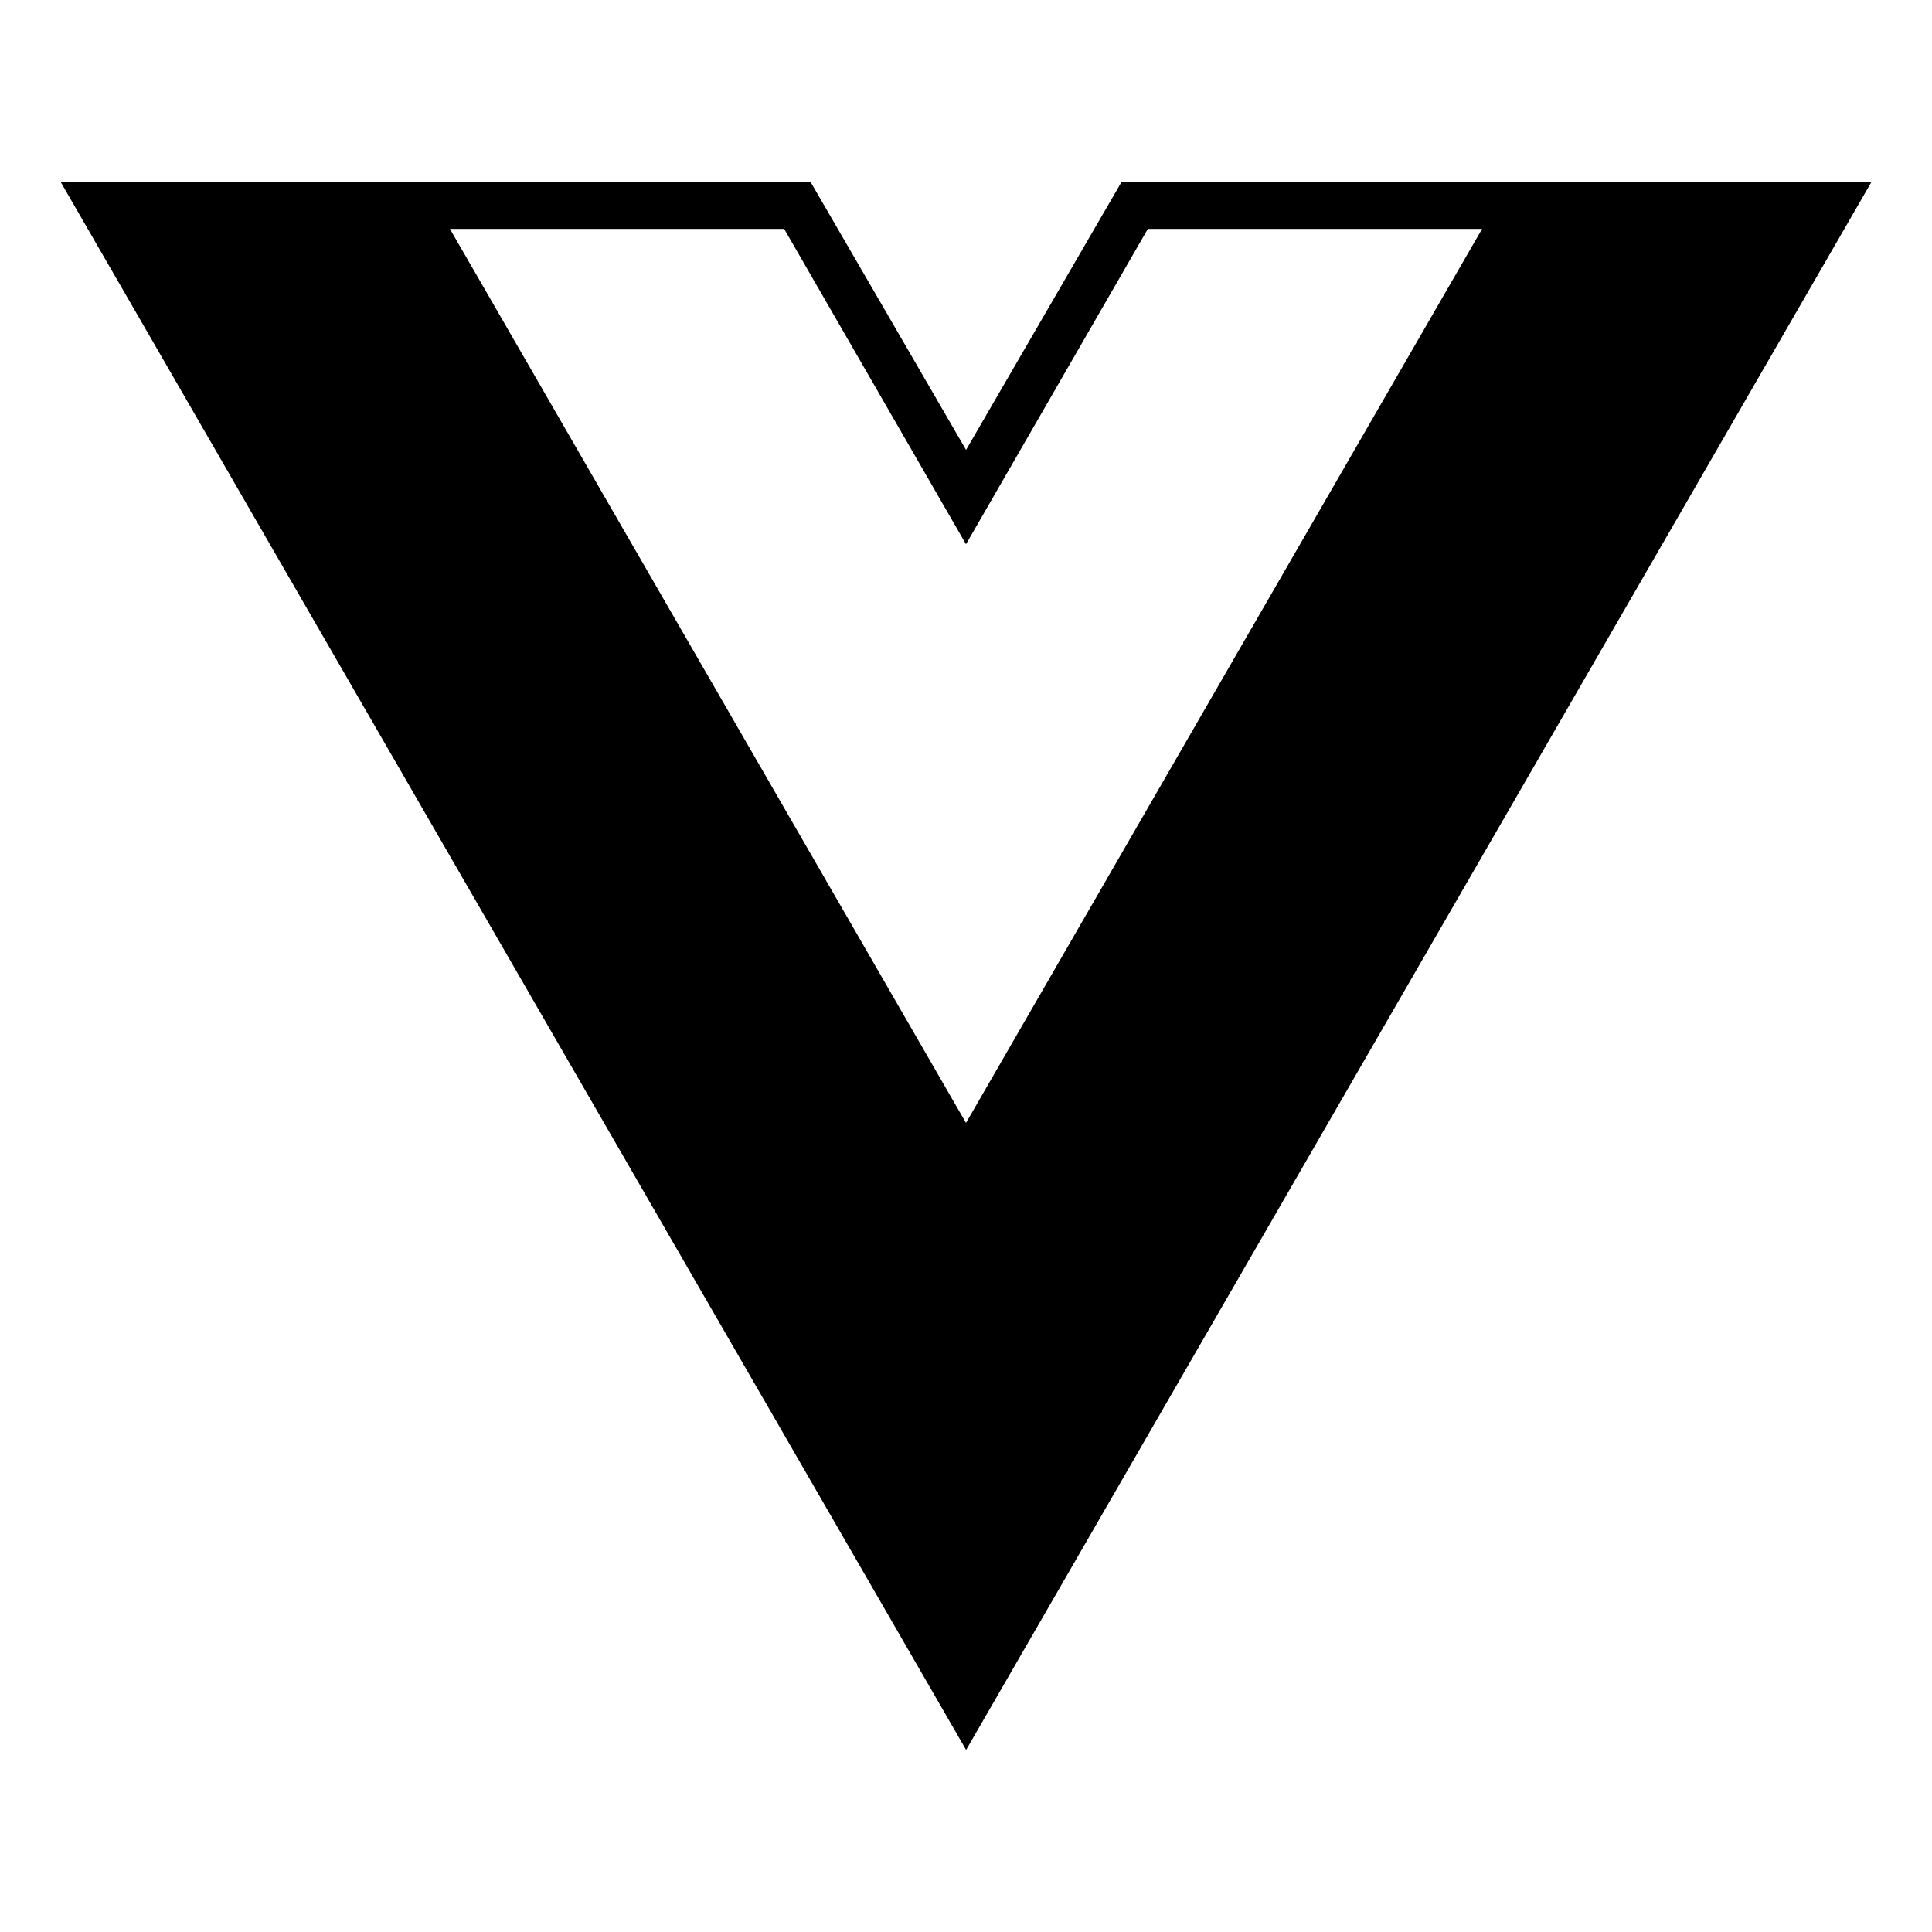 <?xml version="1.0" encoding="utf-8"?>

<svg fill="#000000" width="800px" height="800px" viewBox="0 0 32 32" version="1.1" xmlns="http://www.w3.org/2000/svg">
<title>vuejs</title>
<path d="M16 18.599l-8.548-14.808h5.536l3.012 5.223 3.012-5.223h5.536zM30.996 3.016h-12.421l-2.574 4.436-2.574-4.436h-12.421l14.996 25.968z"></path>
</svg>